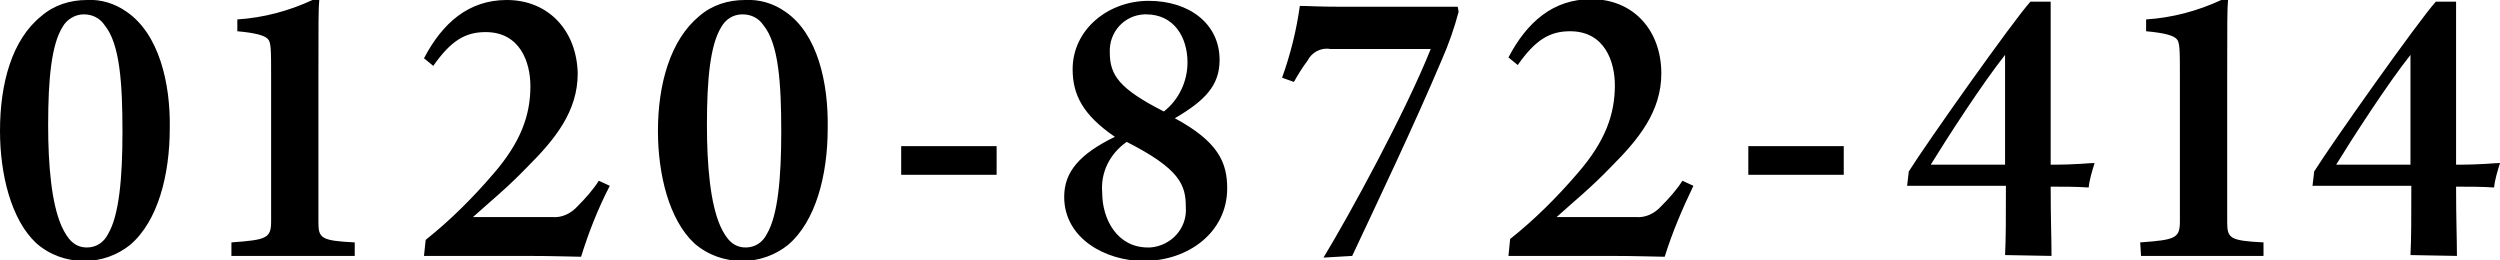 <?xml version="1.0" encoding="utf-8"?>
<!-- Generator: Adobe Illustrator 26.0.2, SVG Export Plug-In . SVG Version: 6.00 Build 0)  -->
<svg version="1.1" id="レイヤー_1" xmlns="http://www.w3.org/2000/svg" xmlns:xlink="http://www.w3.org/1999/xlink" x="0px"
	 y="0px" viewBox="0 0 296 30.8" style="enable-background:new 0 0 296 30.8;" xml:space="preserve">
<style type="text/css">
	.st0{fill-rule:evenodd;clip-rule:evenodd;}
</style>
<path id="tel.svg" class="st0" d="M9.9,1.7c1,0,1.9,0.4,2.5,1.3c1.8,2.2,2.1,6.9,2.1,12.6c0,5.5-0.4,9.9-1.7,12.1
	c-0.5,1-1.4,1.6-2.5,1.6c-1.5,0-2.3-1-3-2.5c-1.2-2.7-1.6-7.2-1.6-12c0-5.5,0.4-9.5,1.7-11.6C7.9,2.3,8.9,1.7,9.9,1.7z M10.3,0
	c-2,0-3.9,0.6-5.4,1.9C1.4,4.7,0,9.9,0,15.5C0,20.6,1.3,26,4.3,28.8c1.6,1.4,3.6,2.1,5.7,2.1c2,0,3.9-0.7,5.4-1.9
	c3.3-2.8,4.7-8.3,4.7-13.8C20.2,9.8,18.8,4,15,1.4C13.6,0.4,11.9-0.1,10.3,0z M27.4,30.3H42v-1.6c-4-0.2-4.3-0.5-4.3-2.4V8.9
	c0-6.1,0-7.9,0.1-8.9H37c-2.8,1.3-5.8,2.1-8.9,2.3v1.4c2.2,0.2,3.2,0.5,3.6,0.9c0.4,0.4,0.4,1.2,0.4,4.7v16.9c0,2-0.5,2.2-4.7,2.5
	L27.4,30.3L27.4,30.3z M50.2,30.3h12.1c3.5,0,5.5,0.1,6.5,0.1c0.9-2.9,2-5.7,3.4-8.4l-1.3-0.6c-0.7,1.1-1.6,2.1-2.5,3
	c-0.8,0.9-1.9,1.4-3,1.3h-9.4c2.1-1.9,4-3.4,6.5-6c3.2-3.2,5.9-6.5,5.9-11C68.3,3.7,65,0,60,0c-4.5,0-7.6,2.7-9.8,6.9l1.1,0.9
	c2.1-3,3.8-4,6.2-4c4.1,0,5.3,3.6,5.3,6.4c0,3.4-1.1,6.6-4.4,10.4c-2.4,2.8-5.1,5.5-8,7.8L50.2,30.3z M87.9,1.7c1,0,1.9,0.4,2.5,1.3
	c1.8,2.2,2.1,6.9,2.1,12.6c0,5.5-0.4,9.9-1.7,12.1c-0.5,1-1.4,1.6-2.5,1.6c-1.5,0-2.3-1-3-2.5c-1.2-2.7-1.6-7.2-1.6-12
	c0-5.5,0.4-9.5,1.7-11.6C85.9,2.3,86.8,1.7,87.9,1.7L87.9,1.7z M88.2,0c-2,0-3.9,0.6-5.4,1.9c-3.4,2.8-4.9,8-4.9,13.6
	c0,5.1,1.3,10.5,4.3,13.3c1.6,1.4,3.6,2.1,5.7,2.1c2,0,3.9-0.7,5.4-1.9c3.3-2.8,4.7-8.3,4.7-13.8C98.1,9.8,96.8,4,93,1.4
	C91.6,0.4,89.9-0.1,88.2,0L88.2,0z M106.7,20.7H118v-3.4h-11.3L106.7,20.7L106.7,20.7z M133.4,16.8c6.3,3.2,7,5.1,7,7.7
	c0.2,2.5-1.7,4.6-4.2,4.8c-0.1,0-0.2,0-0.3,0c-3.6,0-5.4-3.3-5.4-6.5C130.3,20.4,131.4,18.2,133.4,16.8L133.4,16.8z M126,23.3
	c0,5,5,7.6,9.4,7.6c5.3,0,9.9-3.4,9.9-8.6c0-3-1-5.5-6.2-8.3c3.6-2.1,5.3-3.9,5.3-6.9c0-4.3-3.6-7-8.4-7s-9,3.4-9,8.1
	c0,3,1.2,5.4,5,8C127.9,18.2,126,20.3,126,23.3L126,23.3z M137.8,13.2c-5.3-2.7-6.4-4.3-6.4-7c-0.1-2.4,1.7-4.4,4.1-4.5
	c0.1,0,0.1,0,0.2,0c3.3,0,4.9,2.7,4.9,5.7C140.6,9.6,139.6,11.8,137.8,13.2L137.8,13.2z M160.1,30.3c3-6.4,7.3-15.4,10.6-23.2
	c0.8-1.8,1.5-3.8,2-5.7l-0.1-0.6H159c-2.9,0-4.1-0.1-5.1-0.1c-0.4,2.9-1.1,5.7-2.1,8.5l1.4,0.5c0.5-0.9,1-1.7,1.6-2.5
	c0.5-1,1.6-1.6,2.7-1.4h11.9c-3,7.5-9.6,19.6-12.7,24.7L160.1,30.3L160.1,30.3z M178.6,30.3h12c3.5,0,5.5,0.1,6.5,0.1
	c0.9-2.9,2.1-5.7,3.4-8.4l-1.3-0.6c-0.7,1.1-1.6,2.1-2.5,3c-0.8,0.9-1.9,1.4-3,1.3h-9.4c2.1-1.9,4-3.4,6.5-6c3.2-3.2,5.9-6.5,5.9-11
	c0-5.1-3.3-8.8-8.3-8.8c-4.5,0-7.6,2.7-9.8,6.9l1.1,0.9c2.1-3,3.8-4,6.2-4c4.1,0,5.3,3.6,5.3,6.4c0,3.4-1.1,6.6-4.4,10.4
	c-2.4,2.8-5.1,5.5-8,7.8L178.6,30.3z M207,20.7h11.3v-3.4H207L207,20.7L207,20.7z M242.9,30.3c0-2.1-0.1-4.2-0.1-8.2
	c1.3,0,3.2,0,4.5,0.1c0.1-1,0.4-1.9,0.7-2.9c-0.7,0-2,0.2-5.2,0.2V0.2h-2.4c-2,2.2-12.2,16.6-14.4,20.1l-0.2,1.7h11.7
	c0,4,0,6.1-0.1,8.2L242.9,30.3L242.9,30.3z M237.4,19.5h-8.8c1.9-3.1,6.1-9.6,8.8-13V19.5z M253.5,30.3H268v-1.6
	c-4-0.2-4.3-0.5-4.3-2.4V8.9c0-6.1,0-7.9,0.1-8.9h-0.8c-2.8,1.3-5.8,2.1-8.9,2.3v1.4c2.2,0.2,3.2,0.5,3.6,0.9
	c0.4,0.4,0.4,1.2,0.4,4.7v16.9c0,2-0.5,2.2-4.7,2.5L253.5,30.3L253.5,30.3z M290.9,30.3c0-2.1-0.1-4.2-0.1-8.2c1.3,0,3.2,0,4.5,0.1
	c0.1-1,0.4-1.9,0.7-2.9c-0.7,0-2,0.2-5.2,0.2V0.2h-2.4c-2,2.2-12.2,16.6-14.4,20.1l-0.2,1.7h11.7c0,4,0,6.1-0.1,8.2L290.9,30.3
	L290.9,30.3z M285.4,19.5h-8.8c1.9-3.1,6.1-9.6,8.8-13V19.5z"/>
</svg>
